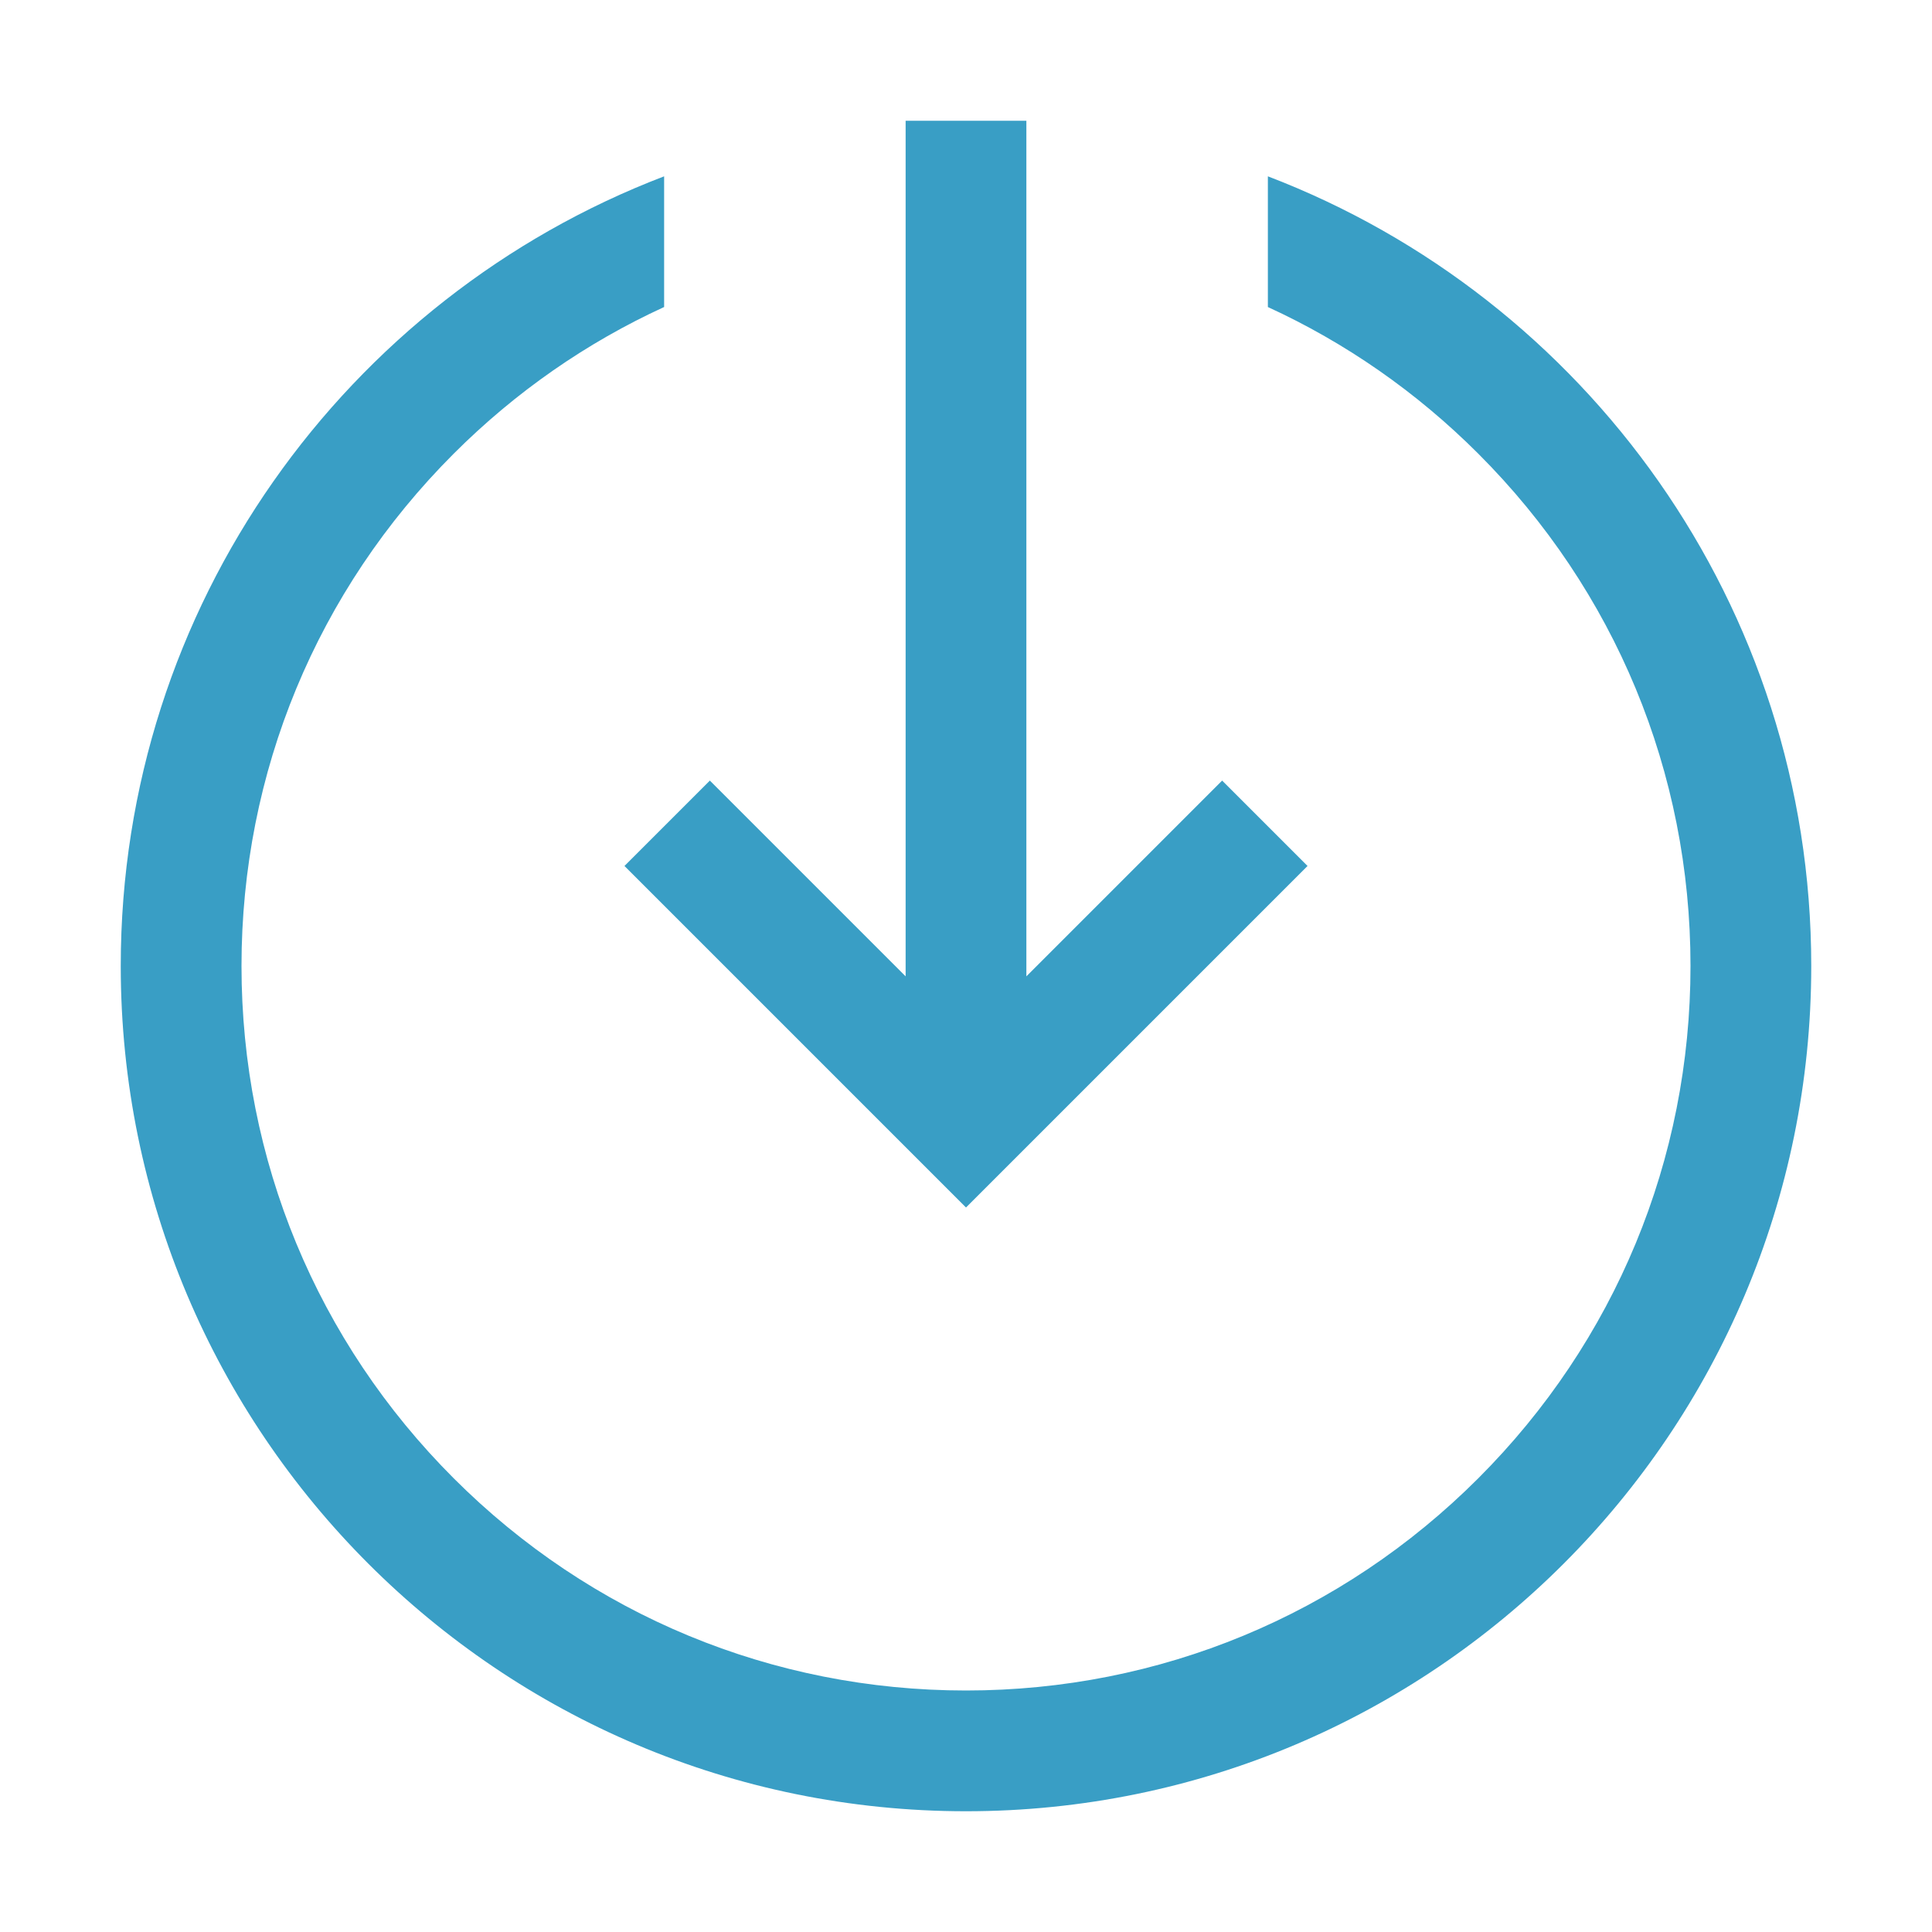 <?xml version="1.0" encoding="utf-8"?>
<!-- Generator: Adobe Illustrator 14.0.0, SVG Export Plug-In . SVG Version: 6.00 Build 43363)  -->
<!DOCTYPE svg PUBLIC "-//W3C//DTD SVG 1.1//EN" "http://www.w3.org/Graphics/SVG/1.1/DTD/svg11.dtd">
<svg version="1.1" id="Layer_1" xmlns="http://www.w3.org/2000/svg" xmlns:xlink="http://www.w3.org/1999/xlink" x="0px" y="0px"
	 width="512px" height="512px" viewBox="0 0 512 512" enable-background="new 0 0 512 512" xml:space="preserve">
<g>
	<path fill="#399EC5" d="M480,255.988c0-95.515-59.805-177.054-144-209.261v34.639c20.484,9.396,39.35,22.457,55.762,38.868
		C428.027,156.497,448,204.709,448,255.988c0,51.286-19.973,99.504-56.239,135.771C355.495,428.027,307.281,448,256,448
		c-51.285,0-99.501-19.973-135.766-56.239C83.97,355.494,64,307.275,64,255.988c0-51.281,19.971-99.493,56.234-135.755
		C136.646,103.821,155.513,90.76,176,81.362V46.726C91.799,78.932,32,160.472,32,255.989C32,379.703,132.285,480,256,480
		C379.702,480,480,379.703,480,255.988z"/>
	<polygon fill="#399EC5" points="188.117,206.863 165.49,229.49 256,320 346.51,229.49 323.882,206.862 272,258.745 272,32 240,32 
		240,258.745 	"/>
</g>
</svg>
